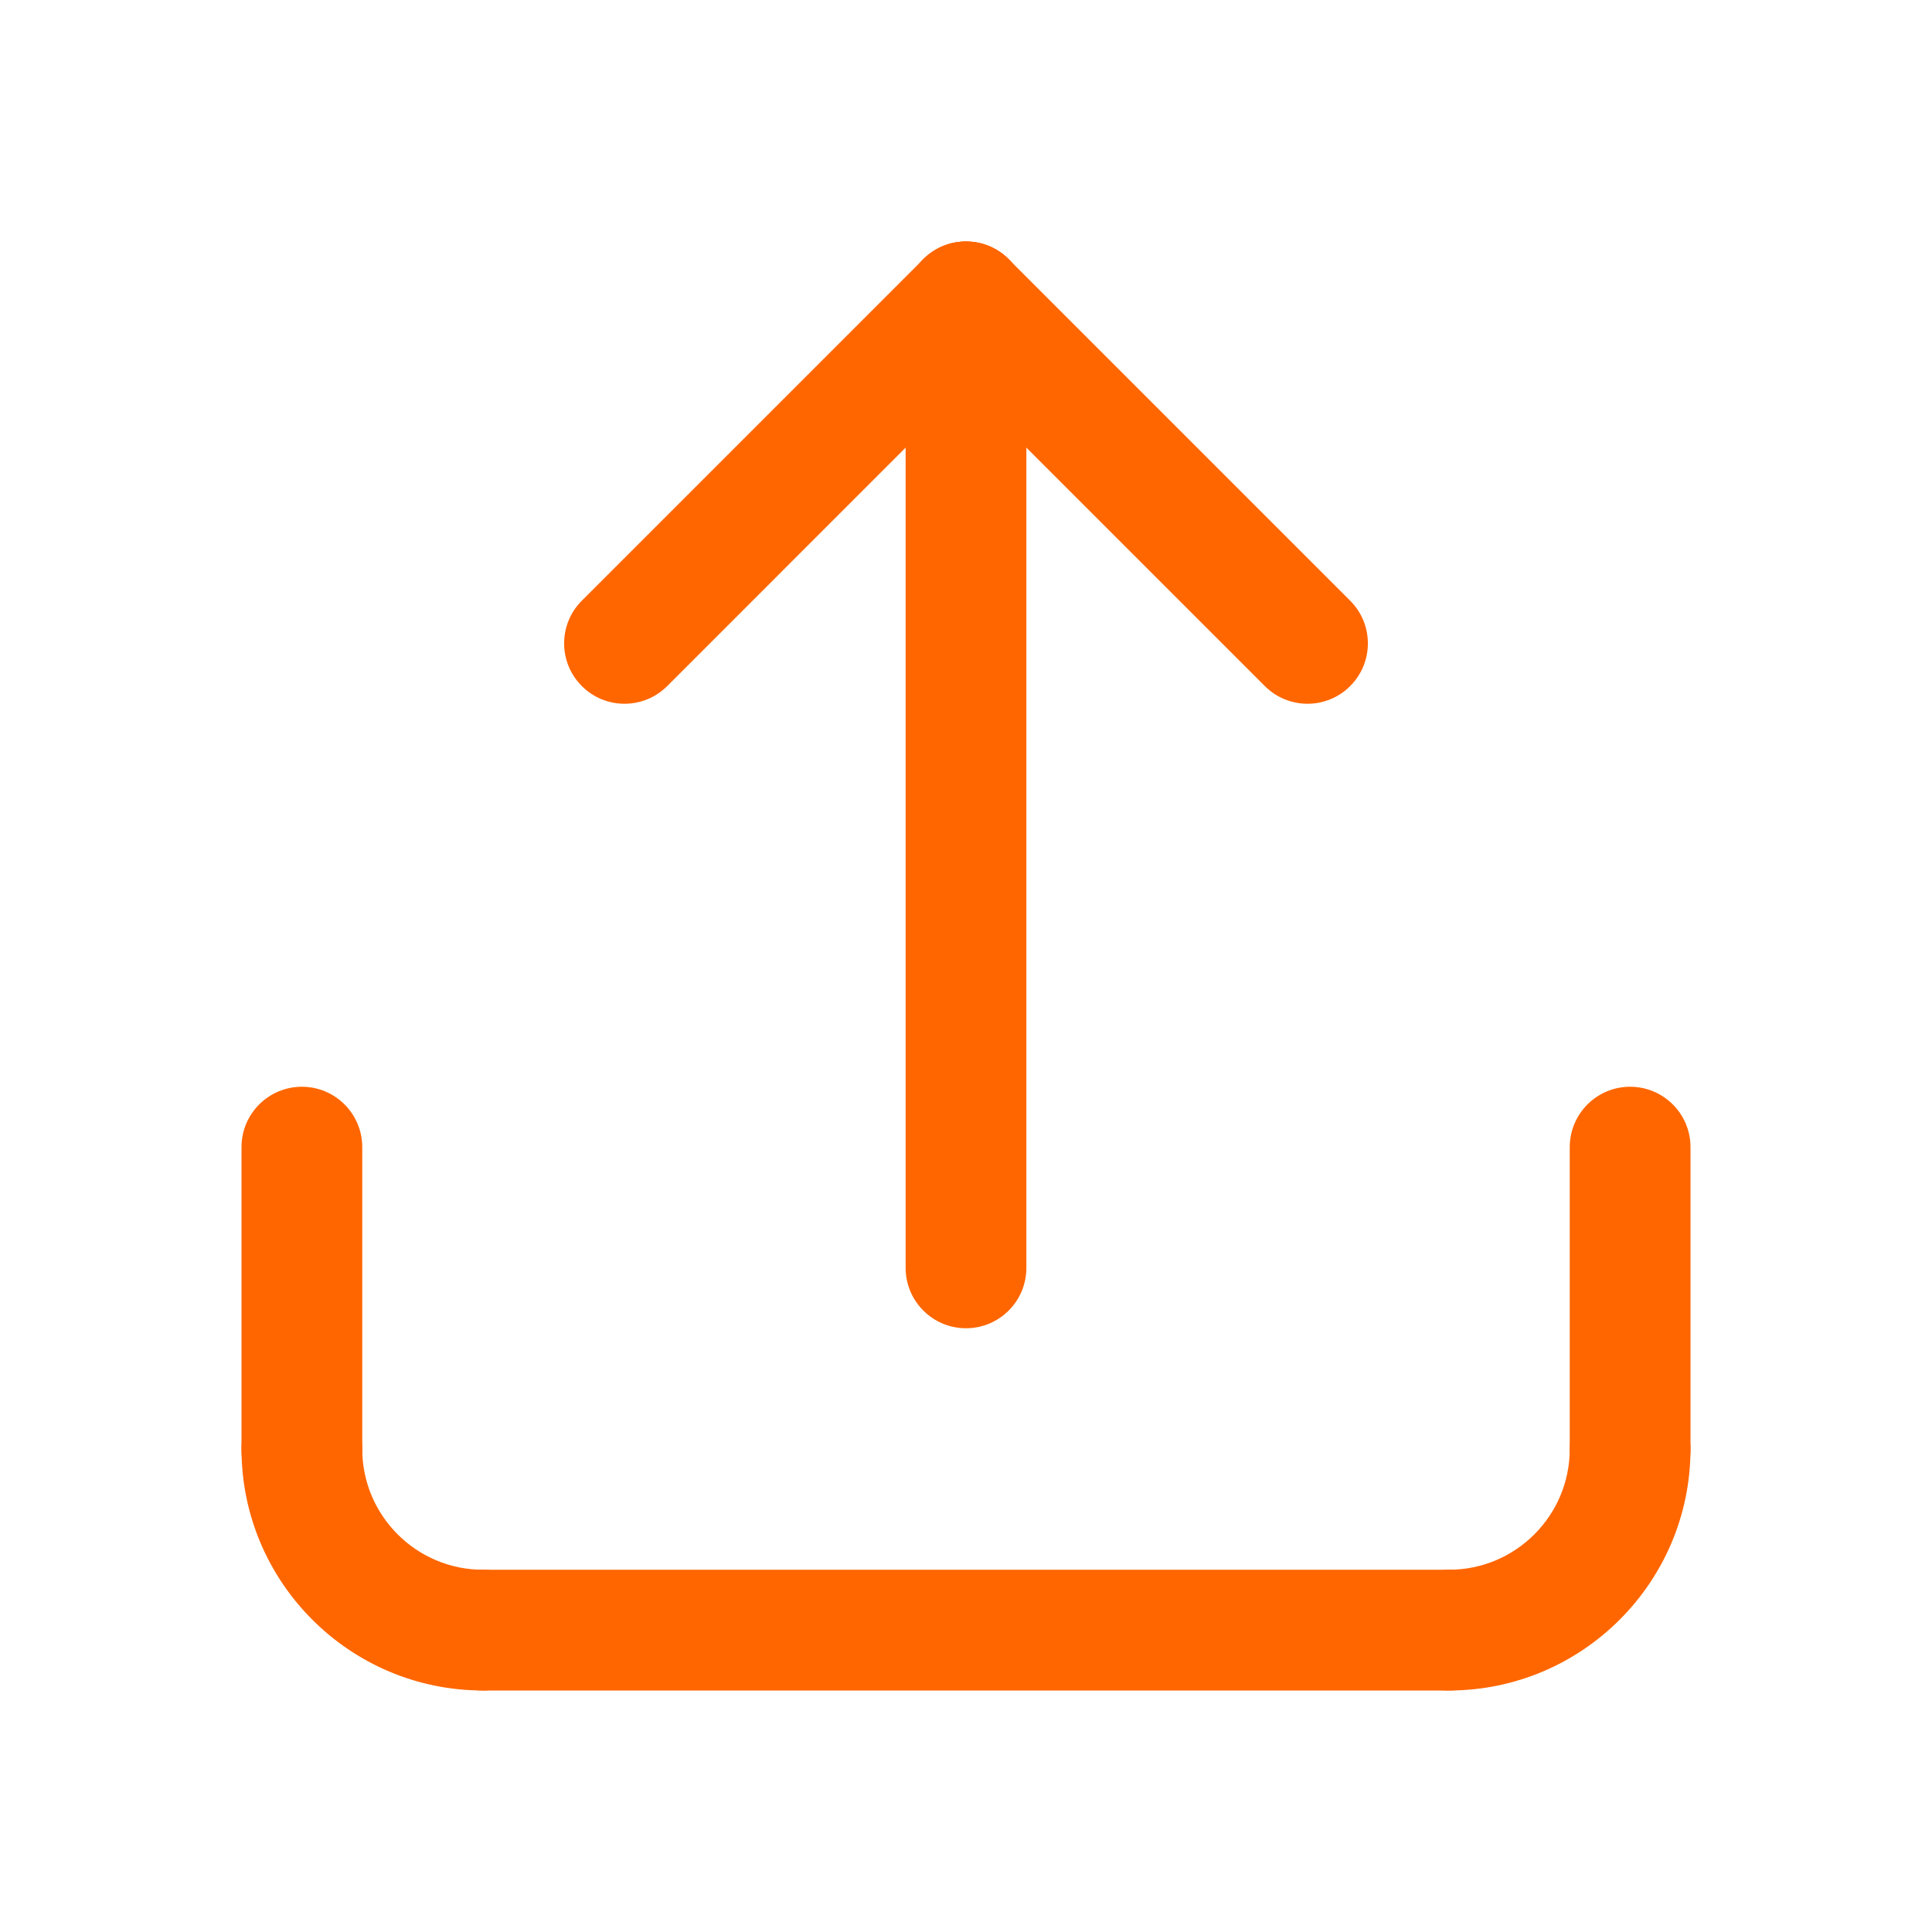 <svg width="80" height="80" viewBox="0 0 80 80" fill="none" xmlns="http://www.w3.org/2000/svg">
<path d="M60 70C58.62 70 57.5 68.88 57.5 67.5C57.5 66.12 58.62 65 60 65C62.758 65 65 62.758 65 60C65 58.62 66.12 57.5 67.5 57.5C68.88 57.5 70 58.62 70 60C70 65.514 65.514 70 60 70Z" fill="#FF6600"/>
<path d="M60 70H20C18.62 70 17.5 68.88 17.5 67.5C17.5 66.12 18.62 65 20 65H60C61.38 65 62.5 66.12 62.5 67.5C62.5 68.88 61.38 70 60 70Z" fill="#FF6600"/>
<path d="M67.5 62.5C66.12 62.5 65 61.38 65 60V47.5C65 46.12 66.12 45 67.5 45C68.88 45 70 46.12 70 47.5V60C70 61.38 68.88 62.5 67.5 62.5Z" fill="#FF6600"/>
<path d="M20 70C14.486 70 10 65.514 10 60C10 58.62 11.12 57.5 12.5 57.5C13.88 57.5 15 58.62 15 60C15 62.758 17.242 65 20 65C21.38 65 22.5 66.12 22.5 67.5C22.5 68.88 21.38 70 20 70Z" fill="#FF6600"/>
<path d="M12.5 62.5C11.12 62.5 10 61.38 10 60V47.5C10 46.12 11.12 45 12.5 45C13.88 45 15 46.12 15 47.5V60C15 61.38 13.88 62.5 12.5 62.5Z" fill="#FF6600"/>
<path d="M40 55C38.62 55 37.5 53.88 37.5 52.5V12.5C37.5 11.12 38.62 10 40 10C41.38 10 42.5 11.12 42.5 12.5V52.5C42.5 53.88 41.38 55 40 55Z" fill="#FF6600"/>
<path d="M25.859 29.141C25.219 29.141 24.579 28.897 24.092 28.408C23.115 27.432 23.115 25.85 24.092 24.873L38.233 10.732C39.208 9.756 40.793 9.756 41.768 10.732C42.744 11.708 42.744 13.291 41.768 14.267L27.627 28.41C27.138 28.897 26.498 29.141 25.859 29.141Z" fill="#FF6600"/>
<path d="M54.141 29.141C53.501 29.141 52.861 28.897 52.373 28.408L38.232 14.267C37.256 13.291 37.256 11.708 38.232 10.732C39.207 9.756 40.792 9.756 41.767 10.732L55.908 24.873C56.885 25.85 56.885 27.432 55.908 28.408C55.421 28.897 54.781 29.141 54.141 29.141Z" fill="#FF6600"/>
</svg>
